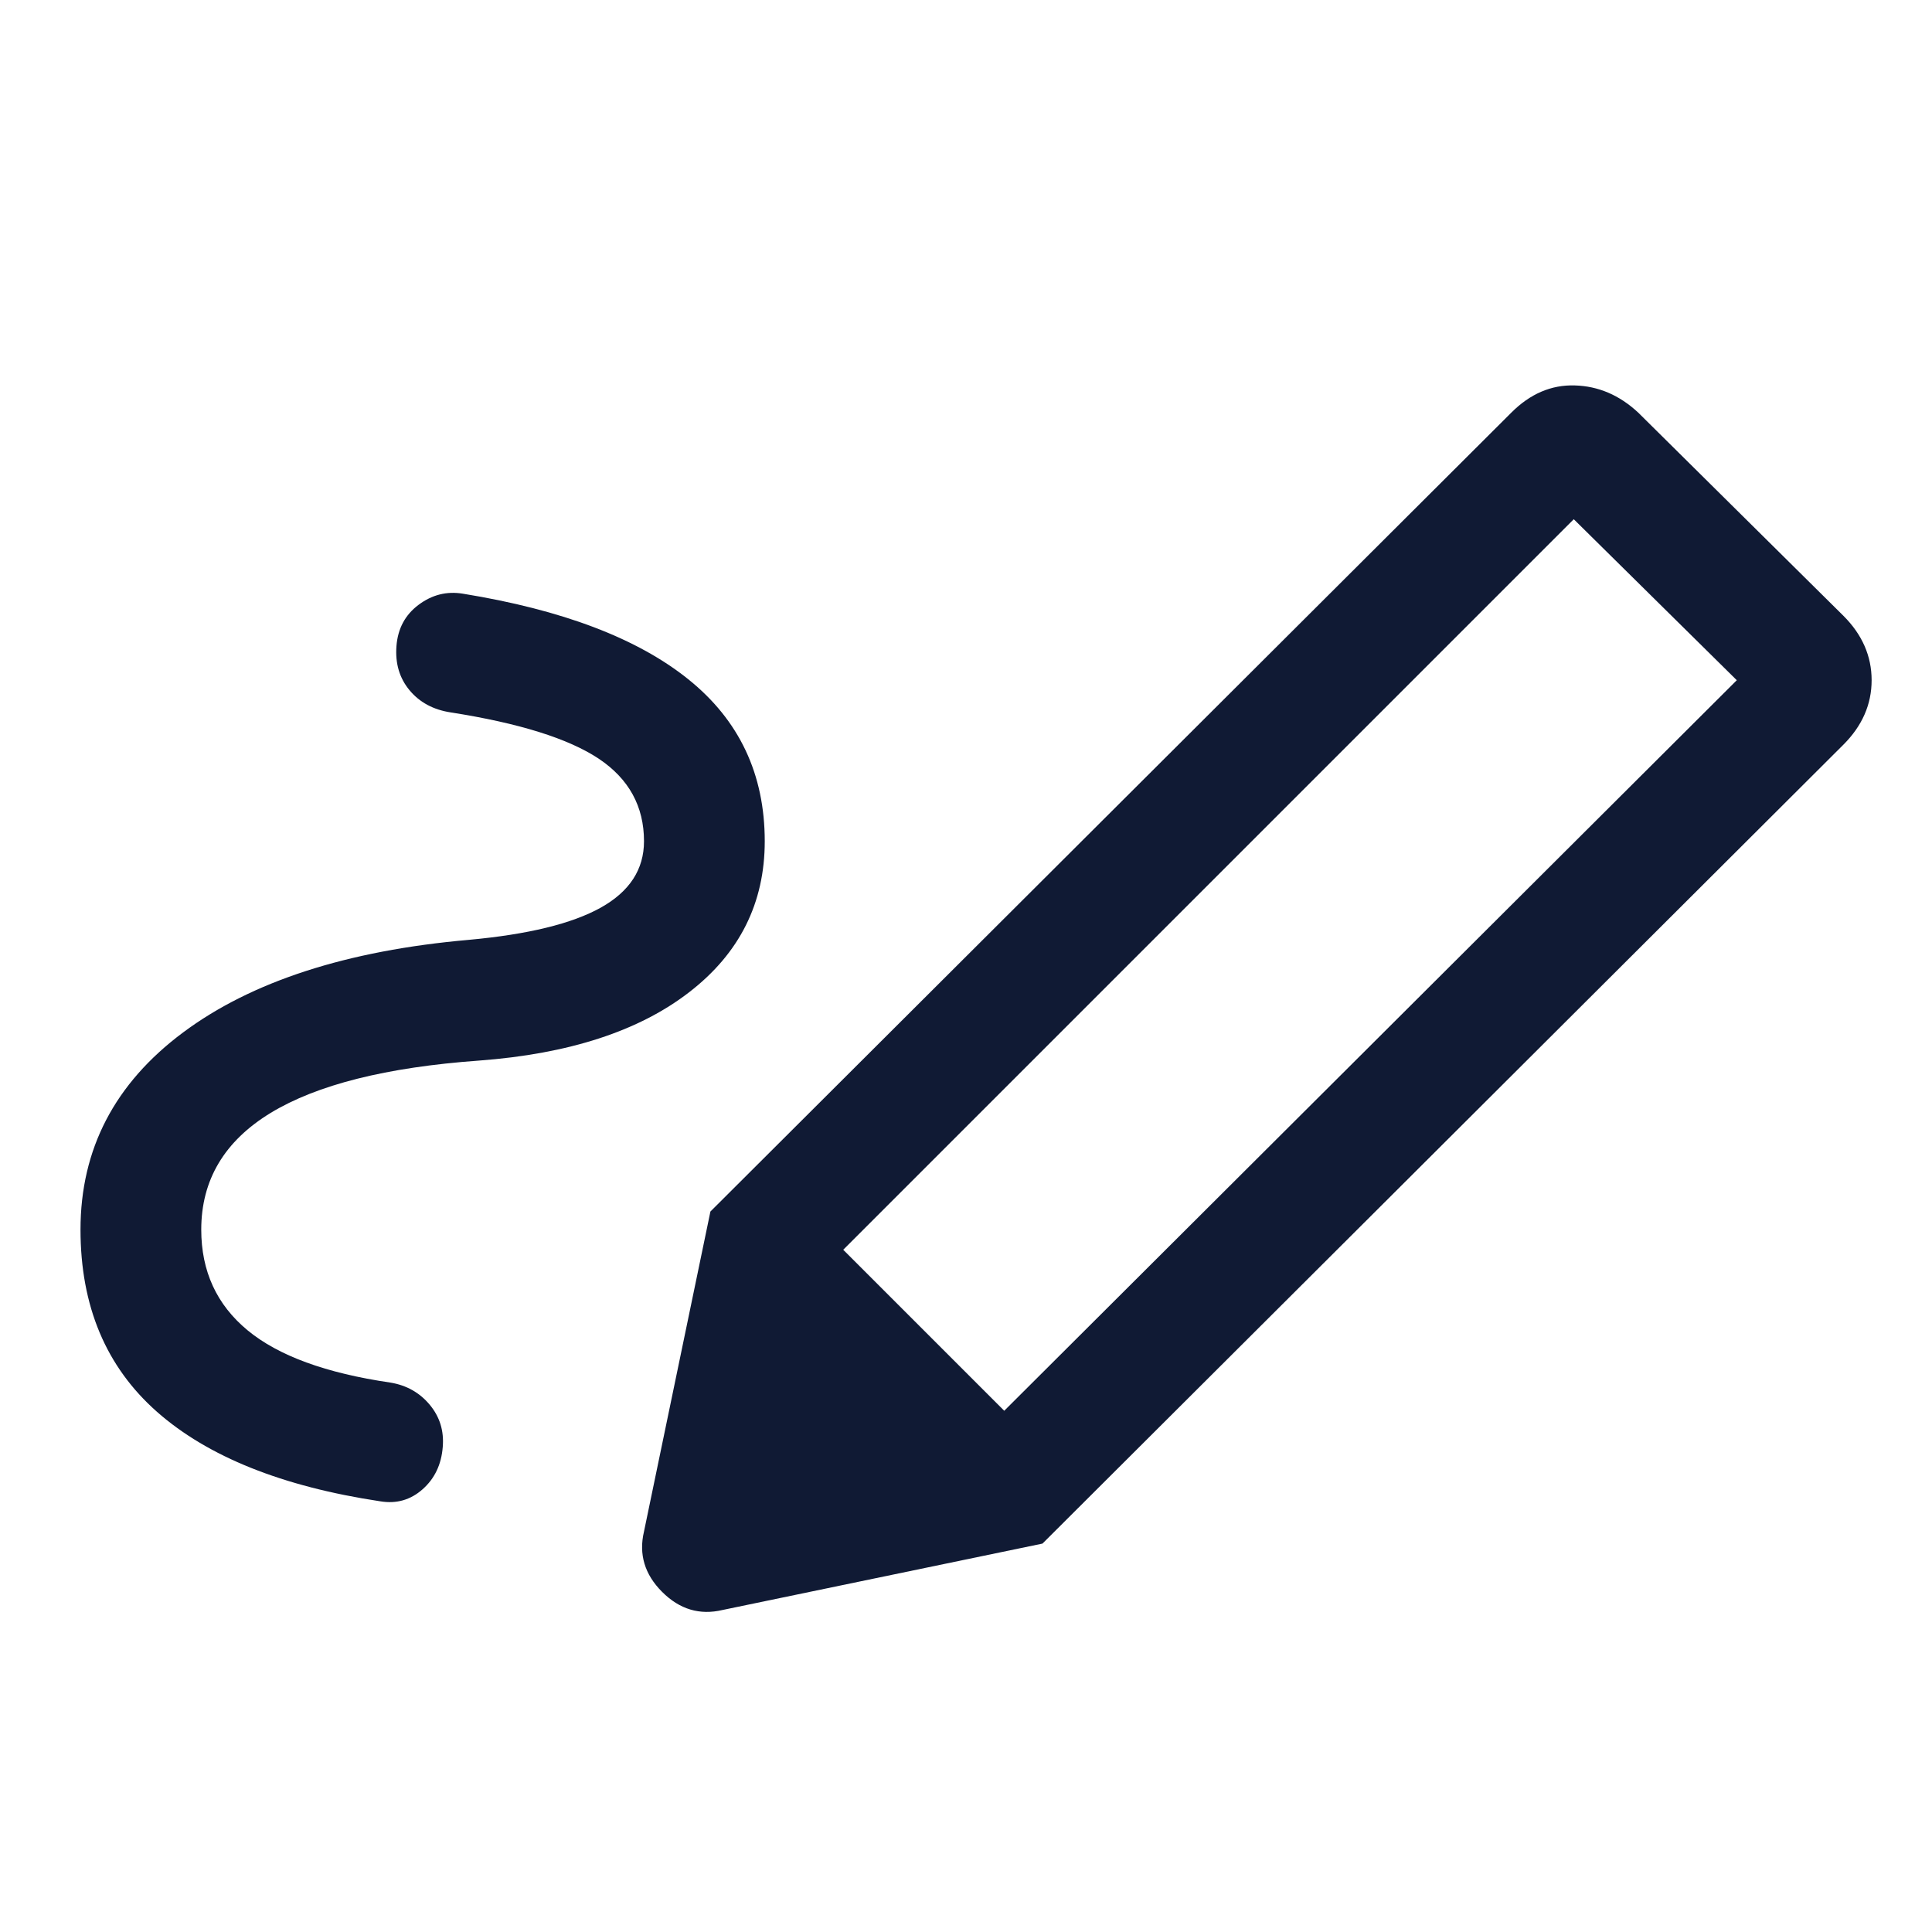<svg width="24" height="24" viewBox="0 0 24 24" fill="none" xmlns="http://www.w3.org/2000/svg">
<path d="M12.475 17.525L21.575 8.45L19.55 6.45L10.475 15.525L12.475 17.525ZM2.5 15.275C2.5 15.792 2.692 16.208 3.075 16.525C3.458 16.842 4.05 17.058 4.85 17.175C5.05 17.208 5.213 17.3 5.338 17.45C5.463 17.6 5.517 17.775 5.5 17.975C5.483 18.192 5.4 18.367 5.25 18.5C5.1 18.633 4.925 18.683 4.725 18.65C3.508 18.467 2.583 18.096 1.95 17.538C1.317 16.979 1 16.225 1 15.275C1 14.275 1.425 13.458 2.275 12.825C3.125 12.192 4.308 11.808 5.825 11.675C6.558 11.608 7.104 11.475 7.463 11.275C7.821 11.075 8 10.8 8 10.45C8 10.017 7.812 9.675 7.438 9.425C7.062 9.175 6.45 8.983 5.6 8.85C5.383 8.817 5.213 8.725 5.088 8.575C4.963 8.425 4.908 8.242 4.925 8.025C4.942 7.808 5.033 7.638 5.2 7.513C5.367 7.388 5.55 7.342 5.75 7.375C6.983 7.575 7.917 7.929 8.55 8.438C9.183 8.946 9.5 9.617 9.5 10.45C9.5 11.217 9.188 11.842 8.562 12.325C7.938 12.808 7.067 13.092 5.95 13.175C4.8 13.258 3.938 13.475 3.362 13.825C2.788 14.175 2.5 14.658 2.5 15.275ZM12.95 19.175L8.825 15.05L18.775 5.125C19.008 4.892 19.271 4.779 19.562 4.788C19.854 4.796 20.117 4.908 20.35 5.125L22.9 7.65C23.133 7.883 23.25 8.15 23.25 8.45C23.25 8.75 23.133 9.017 22.9 9.25L12.95 19.175ZM8.975 20C8.692 20.067 8.442 19.992 8.225 19.775C8.008 19.558 7.933 19.308 8 19.025L8.825 15.05L12.95 19.175L8.975 20Z" fill="#101A34"/>
</svg>
